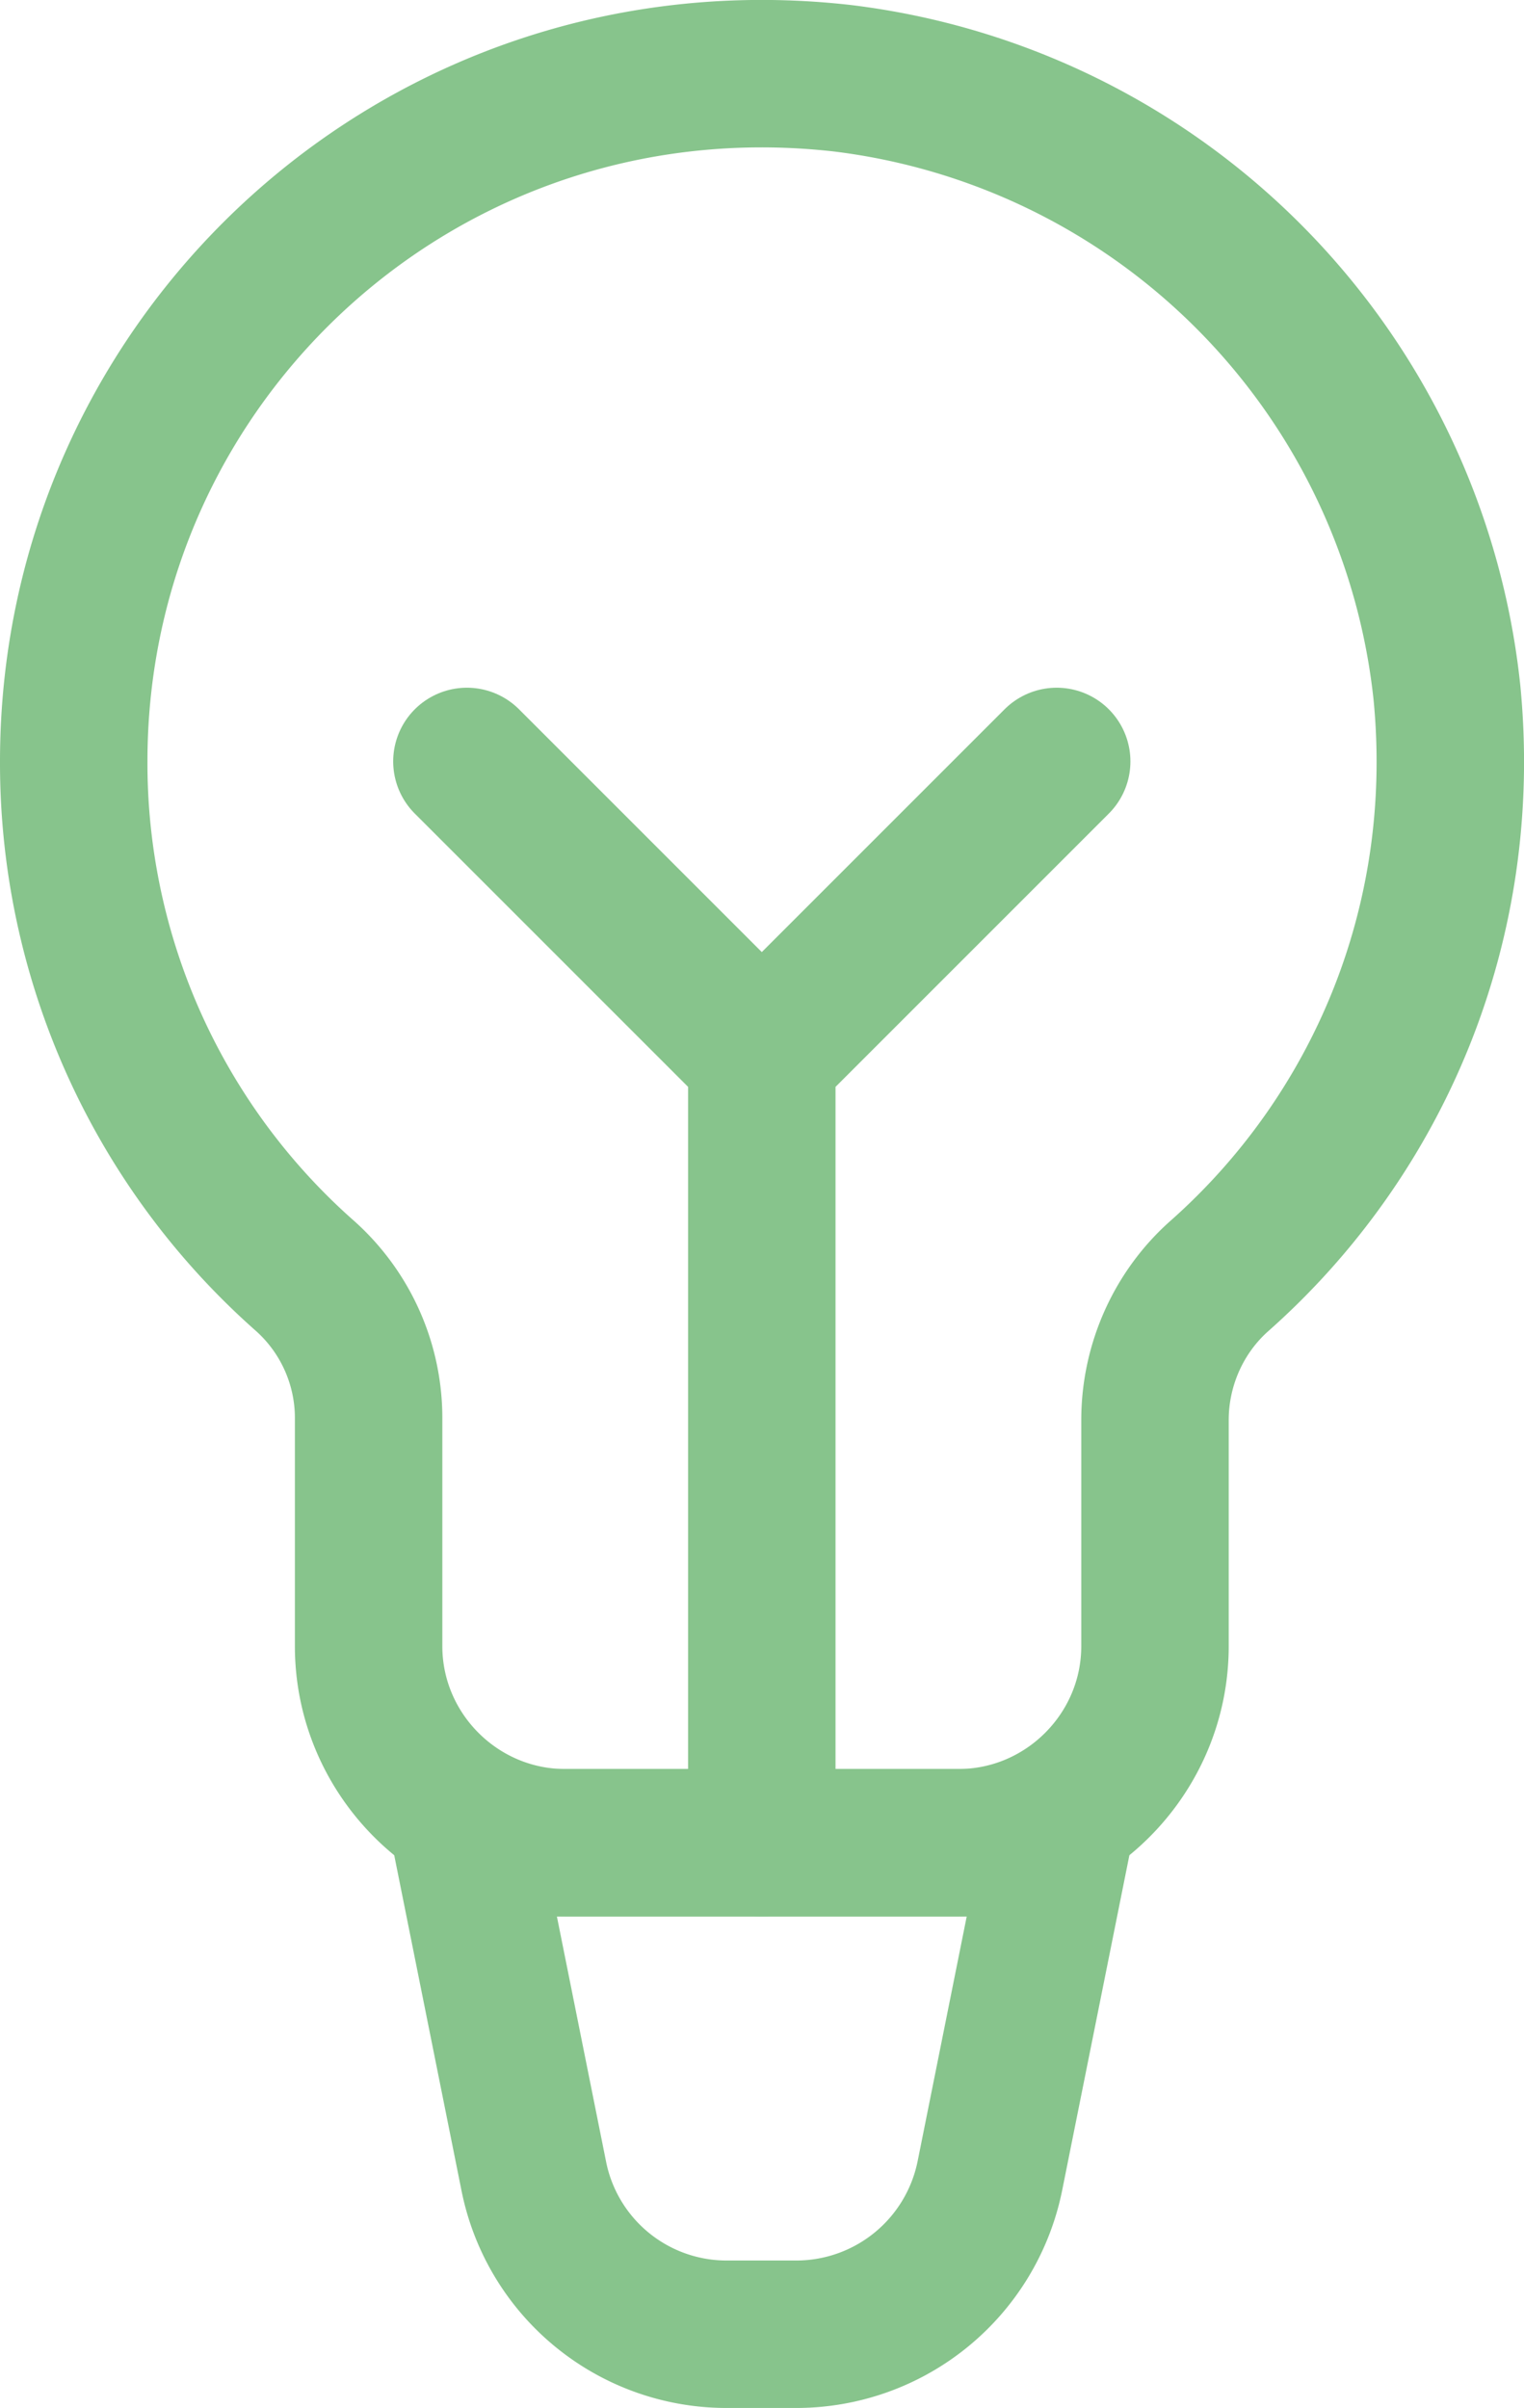 <svg xmlns="http://www.w3.org/2000/svg" width="15.504" height="24.496" fill="none" stroke="#87c48c" stroke-width="1.5" stroke-linejoin="round" xmlns:v="https://vecta.io/nano"><path d="M3.75 14.446v2.3c0 1.1.9 2 2 2h4c1.1 0 2-.9 2-2v-2.3c0-.56.24-1.1.66-1.47 1.6-1.42 2.54-3.57 2.31-5.93A7.04 7.04 0 0 0 8.57.796C4.33.316.75 3.606.75 7.746a6.96 6.96 0 0 0 2.36 5.24 1.94 1.94 0 0 1 .64 1.46z"/><path d="M8.11 23.746h-.72a2 2 0 0 1-1.96-1.61l-.68-3.39h6l-.68 3.39a2.01 2.01 0 0 1-1.96 1.61z"/><path d="M7.75 10.746v8m3-11l-3 3m-3-3l3 3" stroke-linecap="round"/></svg>